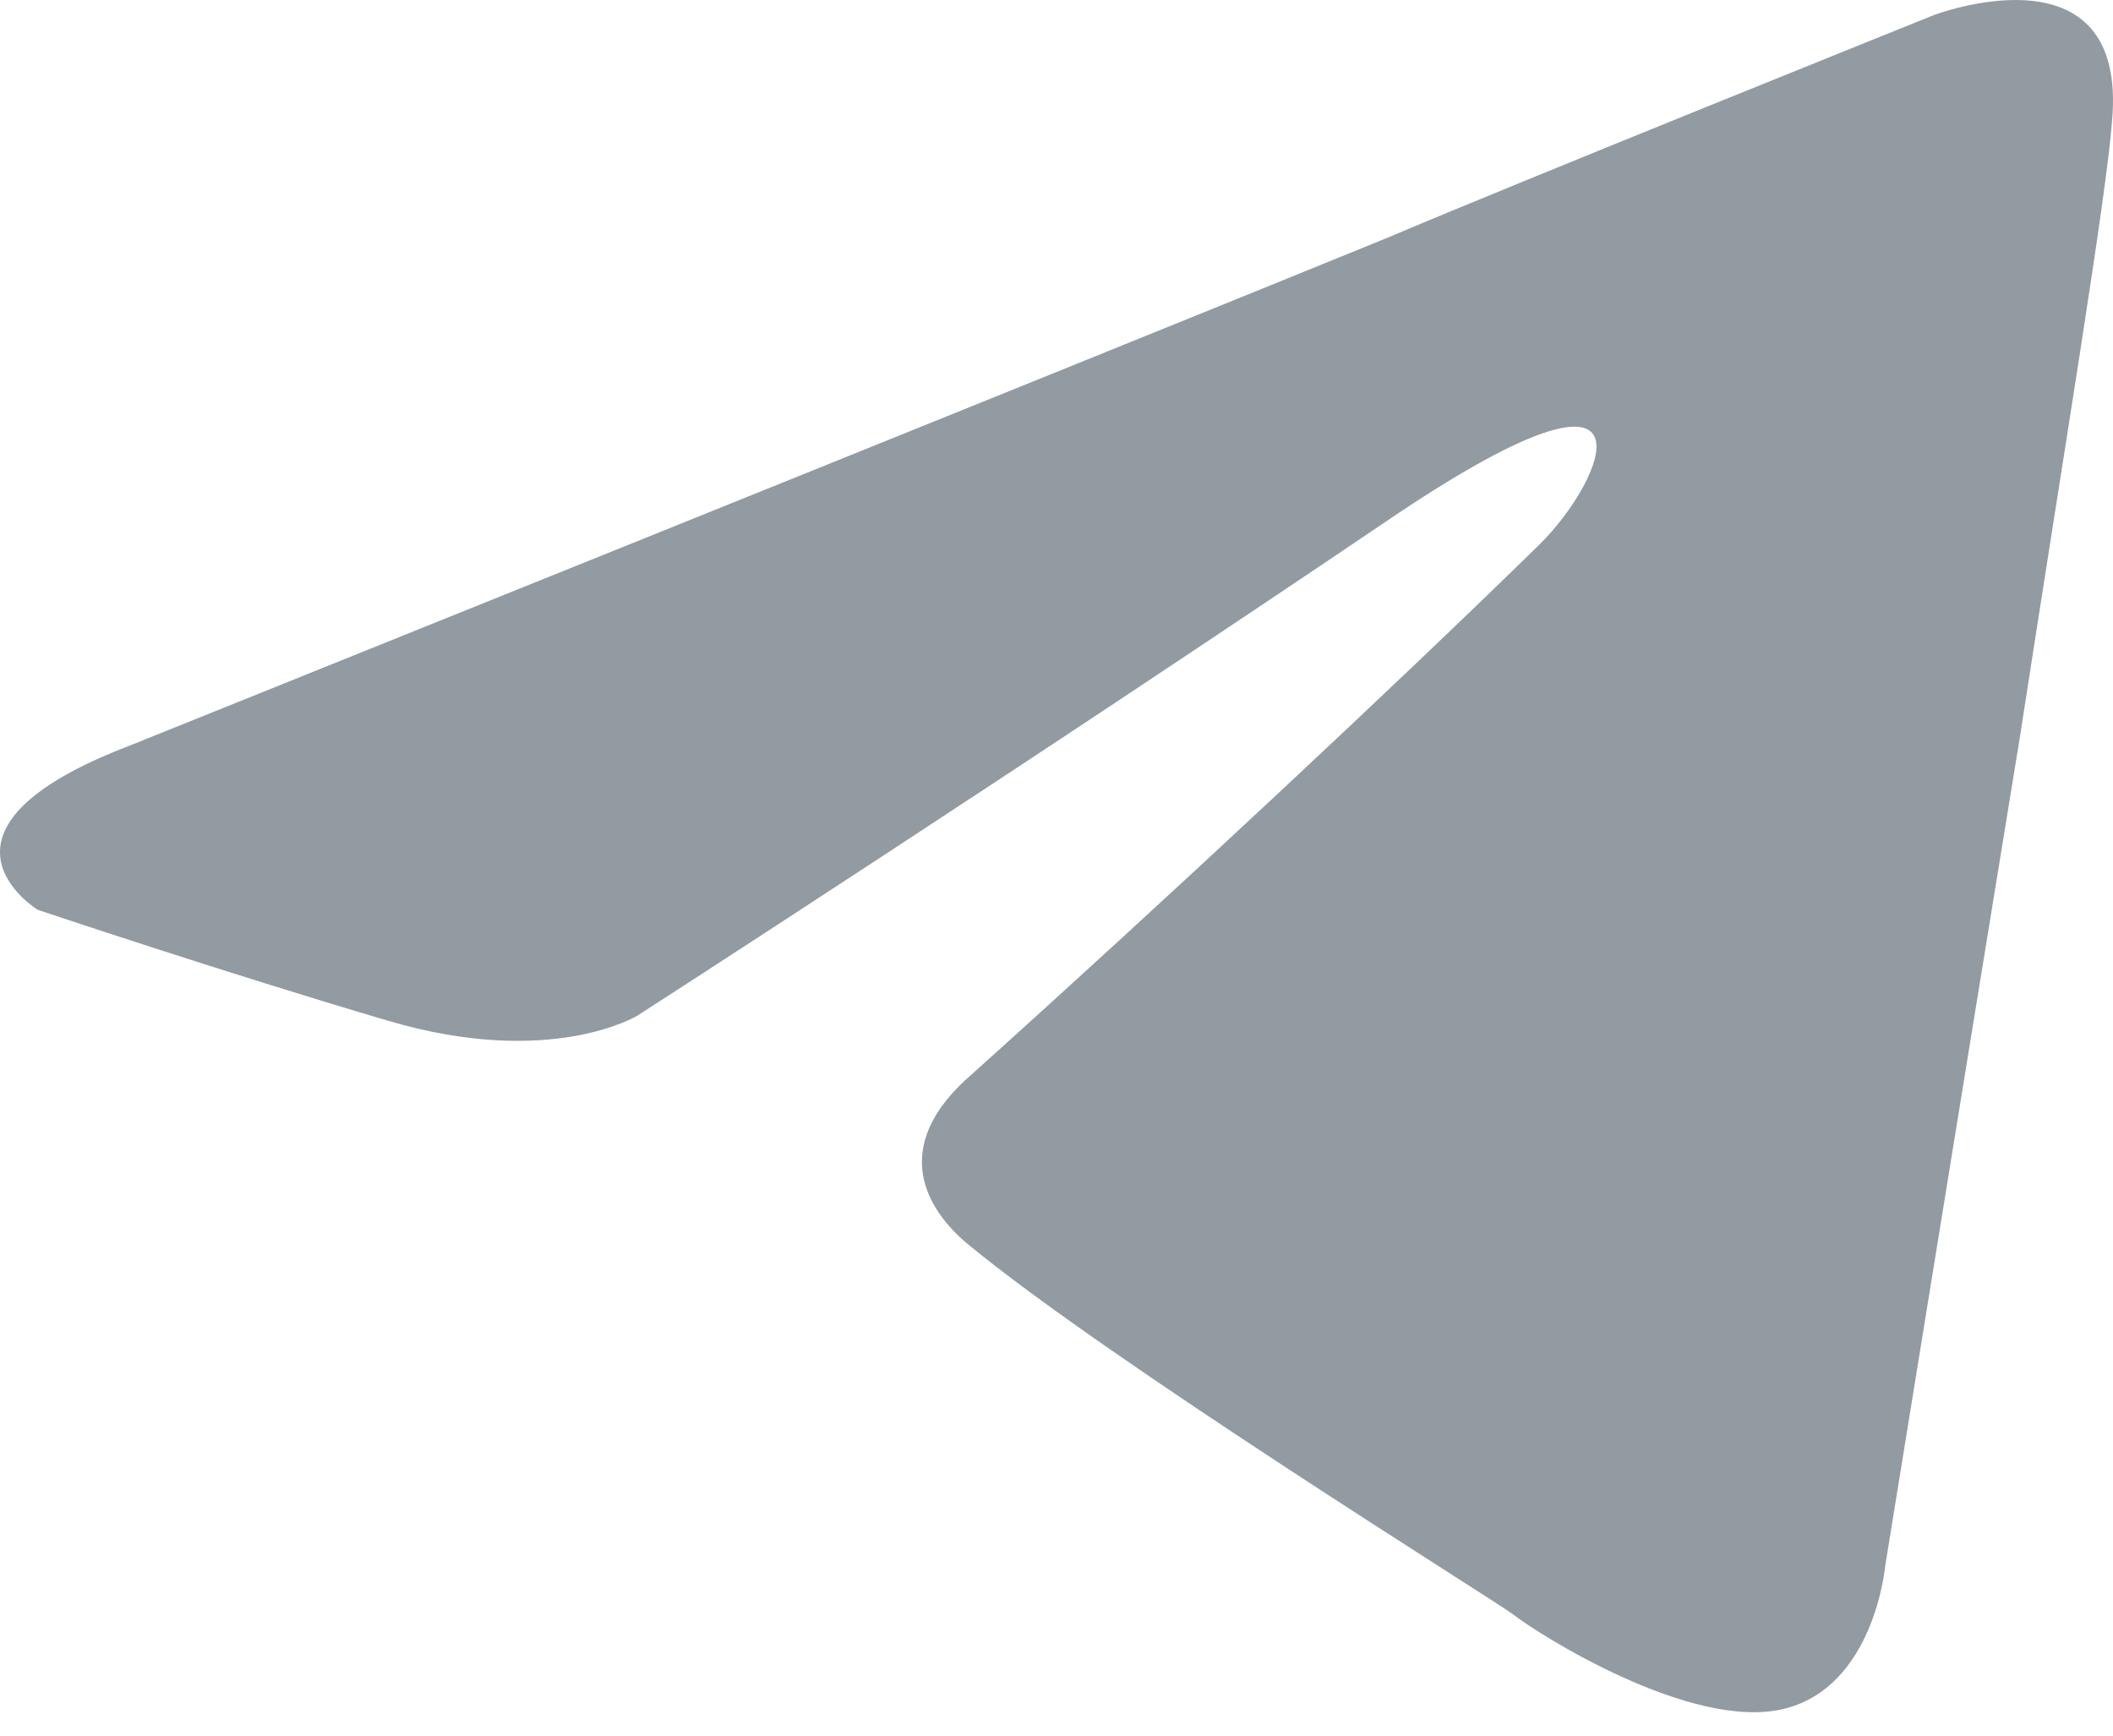 <?xml version="1.0" encoding="UTF-8"?> <svg xmlns="http://www.w3.org/2000/svg" width="84" height="69" viewBox="0 0 84 69" fill="none"> <path d="M5.15 29.644C5.15 29.644 42.301 14.702 55.186 9.44C60.125 7.336 76.875 0.601 76.875 0.601C76.875 0.601 84.606 -2.345 83.962 4.81C83.747 7.757 82.029 18.069 80.311 29.224C77.734 45.008 74.942 62.266 74.942 62.266C74.942 62.266 74.513 67.106 70.862 67.948C67.212 68.79 61.199 65.002 60.125 64.16C59.266 63.528 44.019 54.058 38.436 49.428C36.932 48.165 35.214 45.639 38.65 42.693C46.381 35.748 55.615 27.119 61.199 21.647C63.776 19.121 66.353 13.229 55.615 20.384C40.368 30.697 25.336 40.378 25.336 40.378C25.336 40.378 21.9 42.483 15.458 40.588C9.015 38.694 1.499 36.169 1.499 36.169C1.499 36.169 -3.655 33.012 5.15 29.644Z" fill="#929AA2"></path> </svg> 